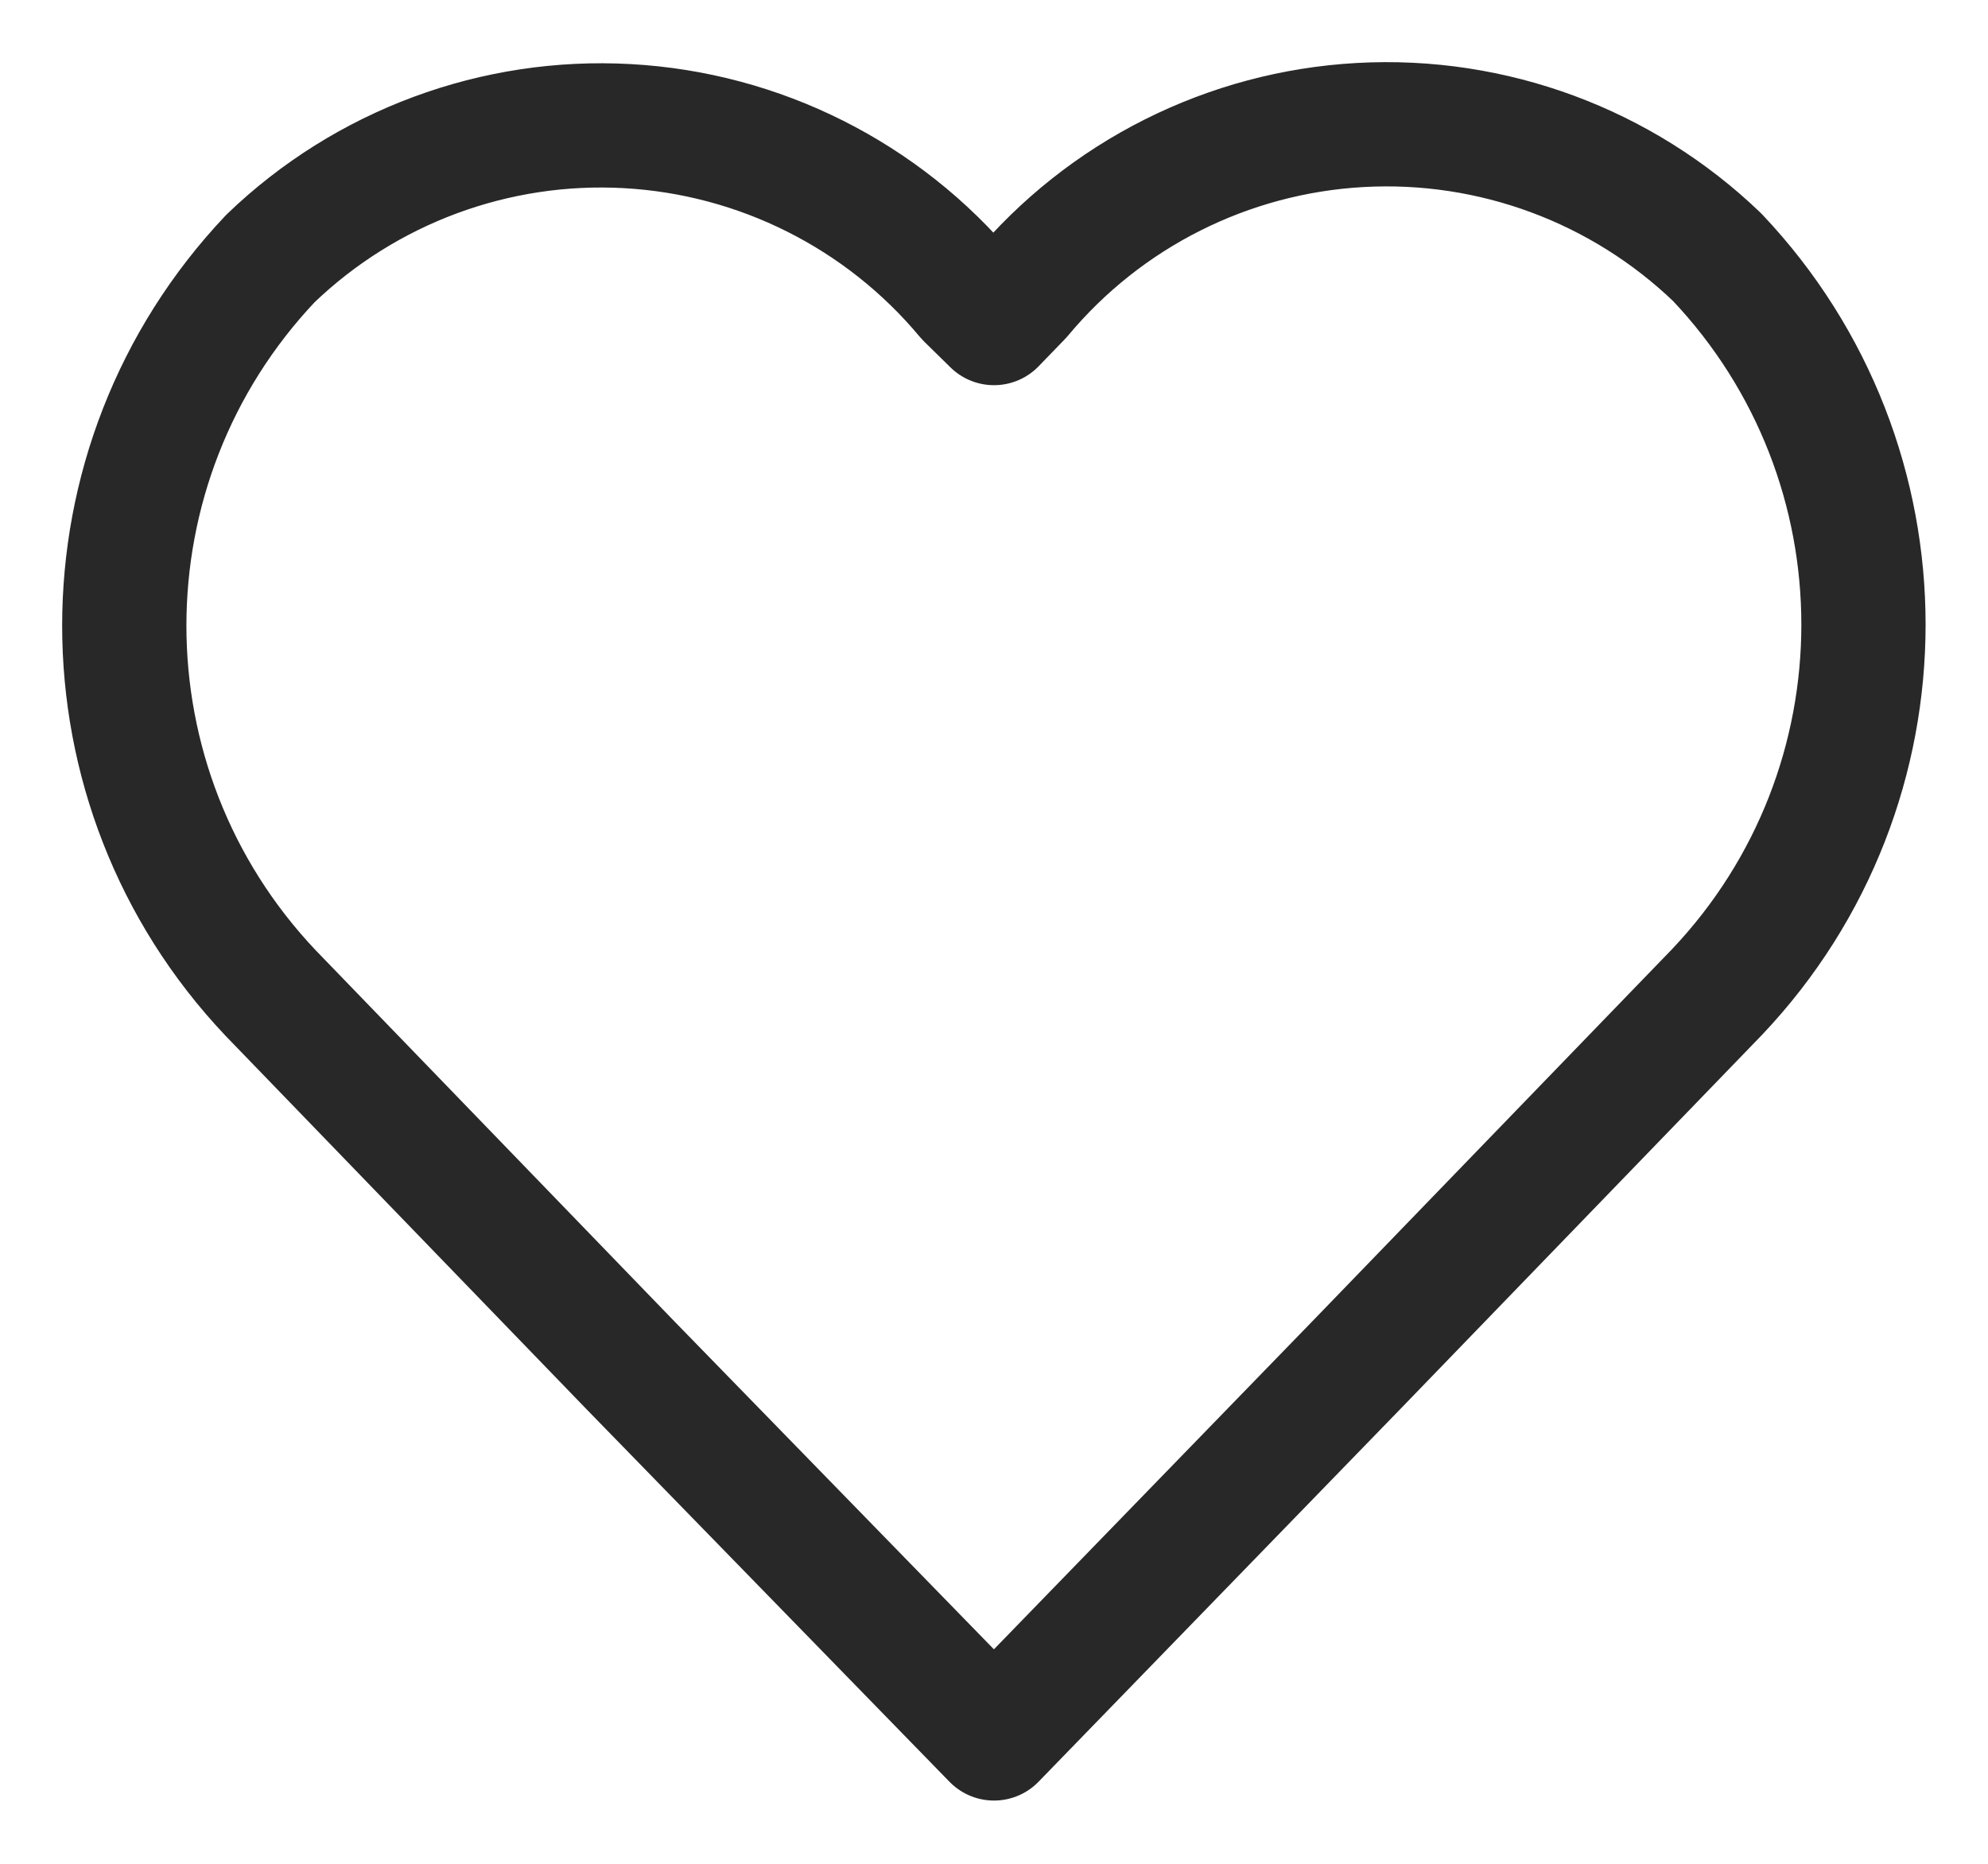 <?xml version="1.0" encoding="UTF-8"?> <svg xmlns="http://www.w3.org/2000/svg" width="16" height="15" viewBox="0 0 16 15" fill="none"> <path fill-rule="evenodd" clip-rule="evenodd" d="M8 13.991L5.077 10.991L2.177 7.991C0.608 6.333 0.608 3.738 2.177 2.08C2.945 1.342 3.985 0.956 5.049 1.015C6.113 1.074 7.105 1.572 7.787 2.391L8 2.6L8.211 2.382C8.893 1.563 9.884 1.065 10.948 1.006C12.012 0.947 13.053 1.333 13.821 2.071C15.39 3.729 15.39 6.324 13.821 7.982L10.921 10.982L8 13.991Z" stroke="#292829" stroke-linecap="round" stroke-linejoin="round"></path> </svg> 